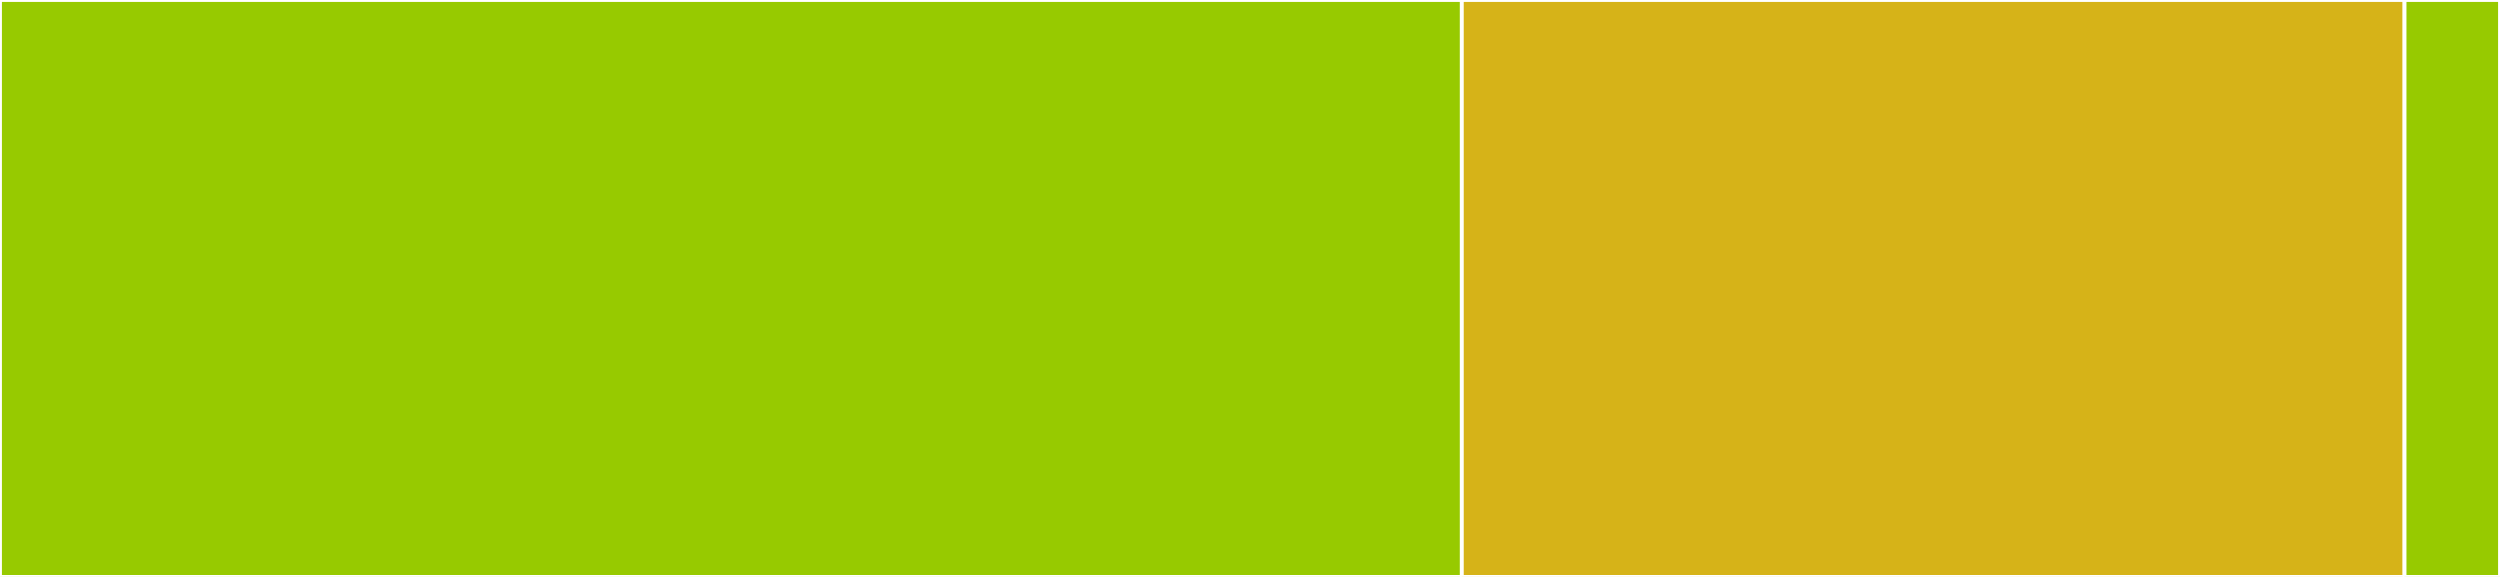 <svg baseProfile="full" width="650" height="150" viewBox="0 0 650 150" version="1.1"
xmlns="http://www.w3.org/2000/svg" xmlns:ev="http://www.w3.org/2001/xml-events"
xmlns:xlink="http://www.w3.org/1999/xlink">

<rect x="0" y="0" width="650" height="150" fill="#333333" stroke="none"/>

<style>rect.s{mask:url(#mask);}</style>
<defs>
  <pattern id="white" width="4" height="4" patternUnits="userSpaceOnUse" patternTransform="rotate(45)">
    <rect width="2" height="2" transform="translate(0,0)" fill="white"></rect>
  </pattern>
  <mask id="mask">
    <rect x="0" y="0" width="100%" height="100%" fill="url(#white)"></rect>
  </mask>
</defs>

<rect x="0" y="0" width="380.072" height="150.0" fill="#97ca00" stroke="white" stroke-width="1" class=" tooltipped" data-content="test_flake8_future_import.py"><title>test_flake8_future_import.py</title></rect>
<rect x="380.072" y="0" width="245.107" height="150.0" fill="#d6b318" stroke="white" stroke-width="1" class=" tooltipped" data-content="flake8_future_import.py"><title>flake8_future_import.py</title></rect>
<rect x="625.179" y="0" width="24.821" height="150" fill="#97ca00" stroke="white" stroke-width="1" class=" tooltipped" data-content="setup.py"><title>setup.py</title></rect>
</svg>